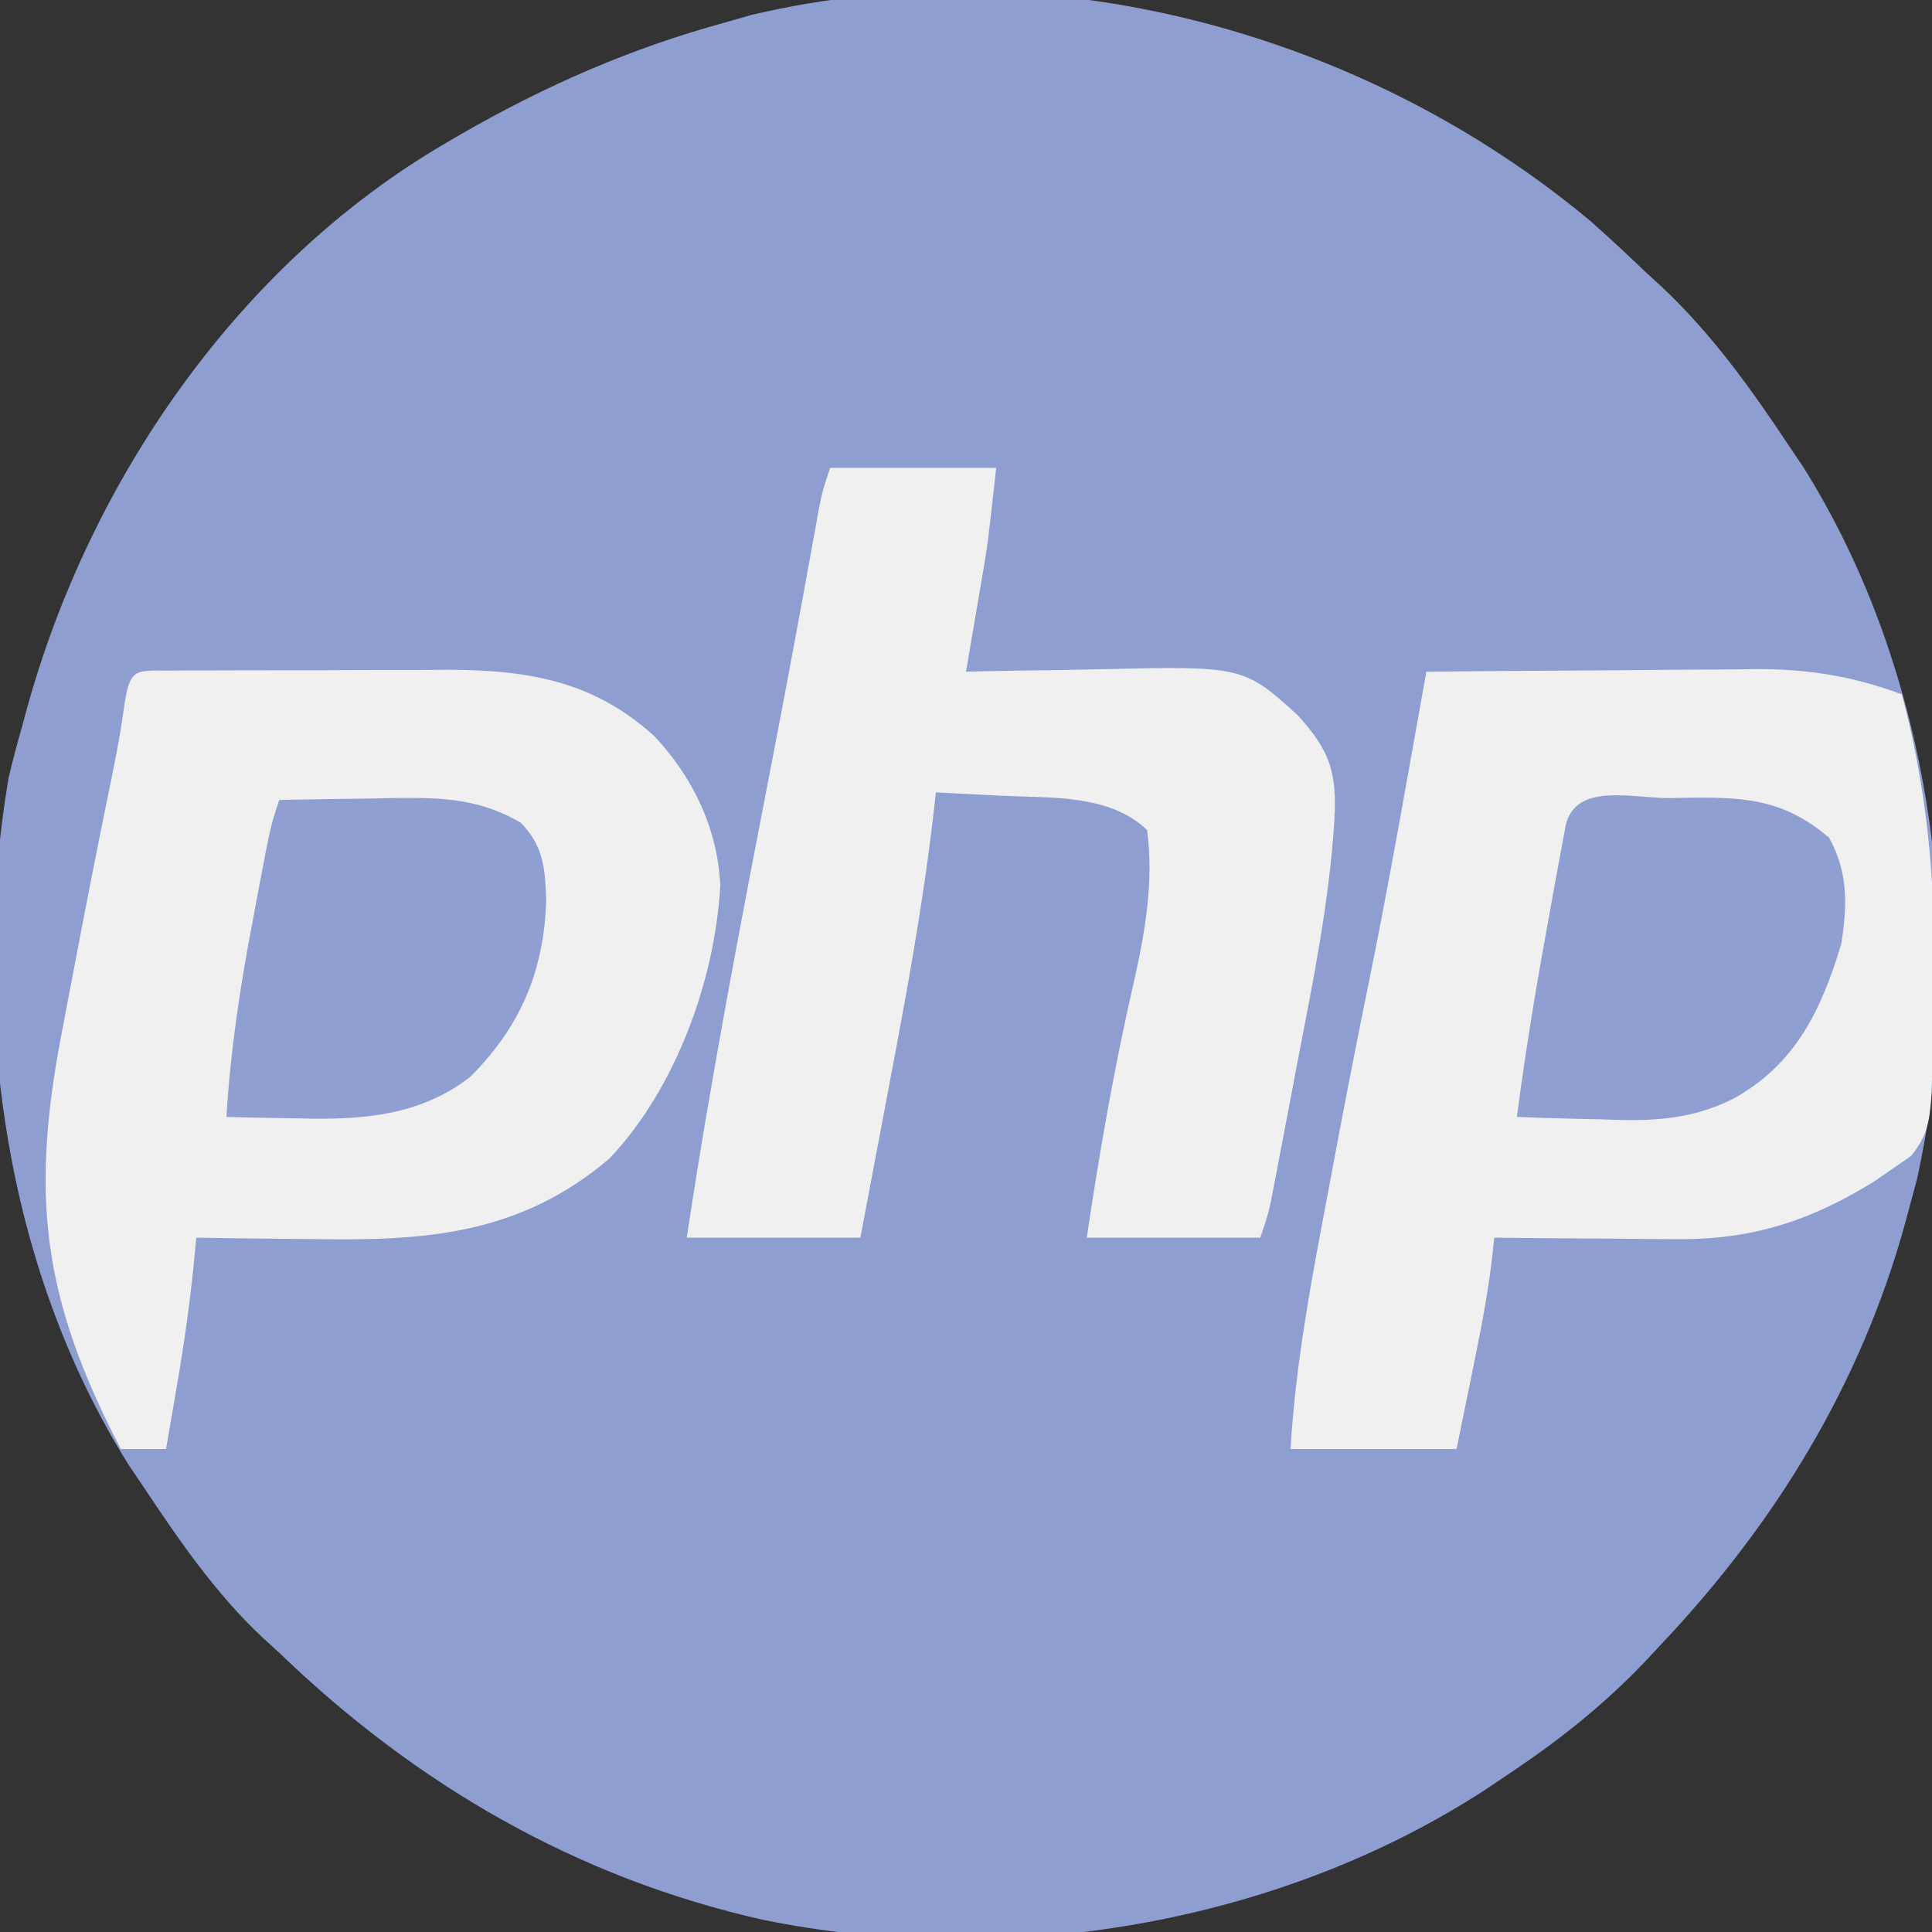 <?xml version="1.0" encoding="UTF-8"?>
<svg version="1.1" xmlns="http://www.w3.org/2000/svg" width="256" height="256">
<rect width="100%" height="100%" fill="#333333" stroke="none"/>
<path d="M0 0 C2.461 2.176 4.85 4.408 7.223 6.68 C7.969 7.363 8.715 8.046 9.484 8.75 C16.105 15.012 21.202 22.123 26.223 29.68 C26.852 30.613 27.481 31.546 28.129 32.508 C45.231 59.716 50.087 95.639 43.25 126.863 C42.911 128.123 42.572 129.382 42.223 130.68 C42.035 131.382 41.847 132.085 41.653 132.809 C35.727 154.227 24.437 172.605 9.223 188.68 C8.142 189.84 8.142 189.84 7.039 191.023 C1.593 196.693 -4.242 201.323 -10.777 205.68 C-11.865 206.412 -12.953 207.144 -14.074 207.898 C-41.632 225.762 -77.574 231.627 -109.715 225.055 C-134.399 219.504 -155.666 207.138 -173.777 189.68 C-174.854 188.697 -174.854 188.697 -175.953 187.695 C-182.243 181.796 -187.012 174.819 -191.777 167.68 C-192.408 166.745 -193.038 165.811 -193.688 164.848 C-210.385 138.262 -214.784 104.471 -209.652 73.805 C-209.083 71.416 -208.458 69.039 -207.777 66.68 C-207.503 65.667 -207.503 65.667 -207.224 64.634 C-198.895 34.361 -179.181 5.666 -151.777 -10.32 C-150.728 -10.934 -150.728 -10.934 -149.657 -11.561 C-138.478 -17.989 -127.215 -22.916 -114.777 -26.32 C-113.591 -26.659 -112.405 -26.998 -111.184 -27.348 C-72.369 -36.503 -30.245 -25.268 0 0 Z " fill="#8F9ED1" transform="translate(210.777,29.32)"/>
<path d="M0 0 C0.972 -0.006 1.944 -0.013 2.945 -0.019 C4.005 -0.02 5.066 -0.022 6.158 -0.023 C7.245 -0.026 8.332 -0.029 9.452 -0.033 C11.762 -0.038 14.073 -0.04 16.383 -0.04 C19.897 -0.042 23.41 -0.06 26.924 -0.079 C29.169 -0.082 31.413 -0.084 33.658 -0.085 C34.702 -0.092 35.746 -0.1 36.822 -0.107 C47.46 -0.074 56.068 1.377 64.131 8.677 C69.249 14.115 72.563 20.996 72.877 28.52 C72.175 41.053 66.944 55.46 58.154 64.692 C46.406 74.648 34.053 75.585 19.314 75.333 C17.77 75.318 16.226 75.304 14.682 75.292 C10.934 75.259 7.187 75.207 3.439 75.145 C3.385 75.755 3.331 76.366 3.276 76.994 C2.716 82.972 1.905 88.856 0.877 94.77 C0.738 95.584 0.6 96.397 0.457 97.235 C0.121 99.206 -0.219 101.176 -0.561 103.145 C-2.541 103.145 -4.521 103.145 -6.561 103.145 C-16.925 83.203 -18.61 69.698 -14.311 47.645 C-13.987 45.944 -13.665 44.243 -13.343 42.542 C-11.532 32.997 -9.688 23.455 -7.716 13.942 C-7.045 10.699 -6.47 7.487 -6.021 4.204 C-5.321 -0.443 -4.359 0.019 0 0 Z " fill="#F0F0F1" transform="translate(22.561,88.855)"/>
<path d="M0 0 C7.365 -0.076 14.73 -0.129 22.095 -0.165 C24.597 -0.18 27.099 -0.2 29.602 -0.226 C33.211 -0.263 36.82 -0.28 40.43 -0.293 C41.537 -0.308 42.645 -0.324 43.786 -0.34 C50.692 -0.341 56.516 0.601 63 3 C66.221 15.093 67.385 26.775 67.312 39.25 C67.31 39.922 67.307 40.594 67.304 41.286 C67.277 45.528 67.172 49.762 67 54 C66.966 54.847 66.933 55.693 66.898 56.565 C66.651 59.771 66.279 61.661 64.215 64.172 C63.463 64.693 62.712 65.213 61.938 65.75 C61.123 66.316 60.308 66.882 59.469 67.465 C51.023 72.717 43.269 75.276 33.219 75.195 C32.52 75.192 31.821 75.19 31.101 75.187 C28.9 75.176 26.7 75.151 24.5 75.125 C22.995 75.115 21.49 75.106 19.984 75.098 C16.323 75.076 12.661 75.041 9 75 C8.878 76.103 8.755 77.207 8.629 78.344 C7.991 83.45 6.973 88.462 5.938 93.5 C5.298 96.635 4.659 99.77 4 103 C-3.26 103 -10.52 103 -18 103 C-17.374 92.644 -15.618 82.672 -13.688 72.5 C-13.366 70.78 -13.044 69.059 -12.723 67.339 C-11.048 58.394 -9.328 49.46 -7.498 40.546 C-4.76 27.078 -2.43 13.526 0 0 Z " fill="#F0F0F1" transform="translate(189,89)"/>
<path d="M0 0 C7.26 0 14.52 0 22 0 C20.875 10.125 20.875 10.125 20.246 13.816 C20.114 14.6 19.982 15.383 19.846 16.189 C19.711 16.973 19.576 17.756 19.438 18.562 C19.23 19.789 19.23 19.789 19.018 21.041 C18.681 23.028 18.341 25.014 18 27 C18.881 26.979 19.763 26.958 20.671 26.937 C23.994 26.868 27.317 26.818 30.64 26.78 C32.069 26.76 33.497 26.733 34.926 26.698 C54.748 26.225 54.748 26.225 62.023 32.839 C66.262 37.565 67.16 40.321 66.812 46.73 C66.14 57.408 64.031 67.827 62 78.312 C61.627 80.286 61.254 82.259 60.883 84.232 C59.516 91.436 59.516 91.436 58.832 94.966 C58.695 95.675 58.558 96.384 58.417 97.114 C58 99 58 99 57 102 C49.41 102 41.82 102 34 102 C35.723 90.395 37.724 78.971 40.374 67.539 C41.798 61.103 42.88 54.596 42 48 C37.079 43.219 29.193 43.751 22.688 43.438 C21.852 43.394 21.016 43.351 20.154 43.307 C18.103 43.201 16.052 43.1 14 43 C13.903 43.894 13.807 44.788 13.708 45.709 C12.314 57.749 10.141 69.597 7.875 81.5 C7.498 83.499 7.122 85.497 6.746 87.496 C5.837 92.332 4.918 97.166 4 102 C-3.59 102 -11.18 102 -19 102 C-15.794 80.675 -11.714 59.551 -7.614 38.384 C-5.817 29.092 -4.091 19.788 -2.408 10.475 C-2.232 9.509 -2.056 8.542 -1.875 7.547 C-1.728 6.731 -1.581 5.914 -1.43 5.073 C-1 3 -1 3 0 0 Z " fill="#F0F0F1" transform="translate(110,62)"/>
<path d="M0 0 C1.138 -0.021 2.275 -0.041 3.447 -0.062 C10.737 -0.097 15.46 0.427 21.188 5.25 C23.719 9.924 23.585 14.054 22.812 19.25 C20.141 28.14 16.716 35.323 8.395 39.891 C2.447 42.795 -2.8 42.832 -9.312 42.562 C-10.364 42.54 -11.416 42.517 -12.5 42.494 C-15.064 42.436 -17.625 42.354 -20.188 42.25 C-18.971 32.753 -17.352 23.354 -15.625 13.938 C-15.292 12.103 -15.292 12.103 -14.952 10.231 C-14.74 9.086 -14.527 7.941 -14.309 6.762 C-14.117 5.725 -13.926 4.688 -13.728 3.62 C-12.417 -2.126 -4.852 0.022 0 0 Z " fill="#909FD1" transform="translate(221.188,105.75)"/>
<path d="M0 0 C4.021 -0.088 8.041 -0.141 12.062 -0.188 C13.763 -0.225 13.763 -0.225 15.498 -0.264 C21.789 -0.319 26.492 -0.159 32 3 C35.034 6.132 35.228 9.051 35.375 13.25 C35.097 22.641 31.996 30.004 25.312 36.688 C18.544 41.952 10.705 42.424 2.438 42.188 C1.524 42.174 0.611 42.16 -0.33 42.146 C-2.554 42.112 -4.777 42.063 -7 42 C-6.458 33.169 -5.169 24.621 -3.5 15.938 C-3.274 14.729 -3.049 13.521 -2.816 12.275 C-1.152 3.456 -1.152 3.456 0 0 Z " fill="#909FD1" transform="translate(37,106)"/>
</svg>
